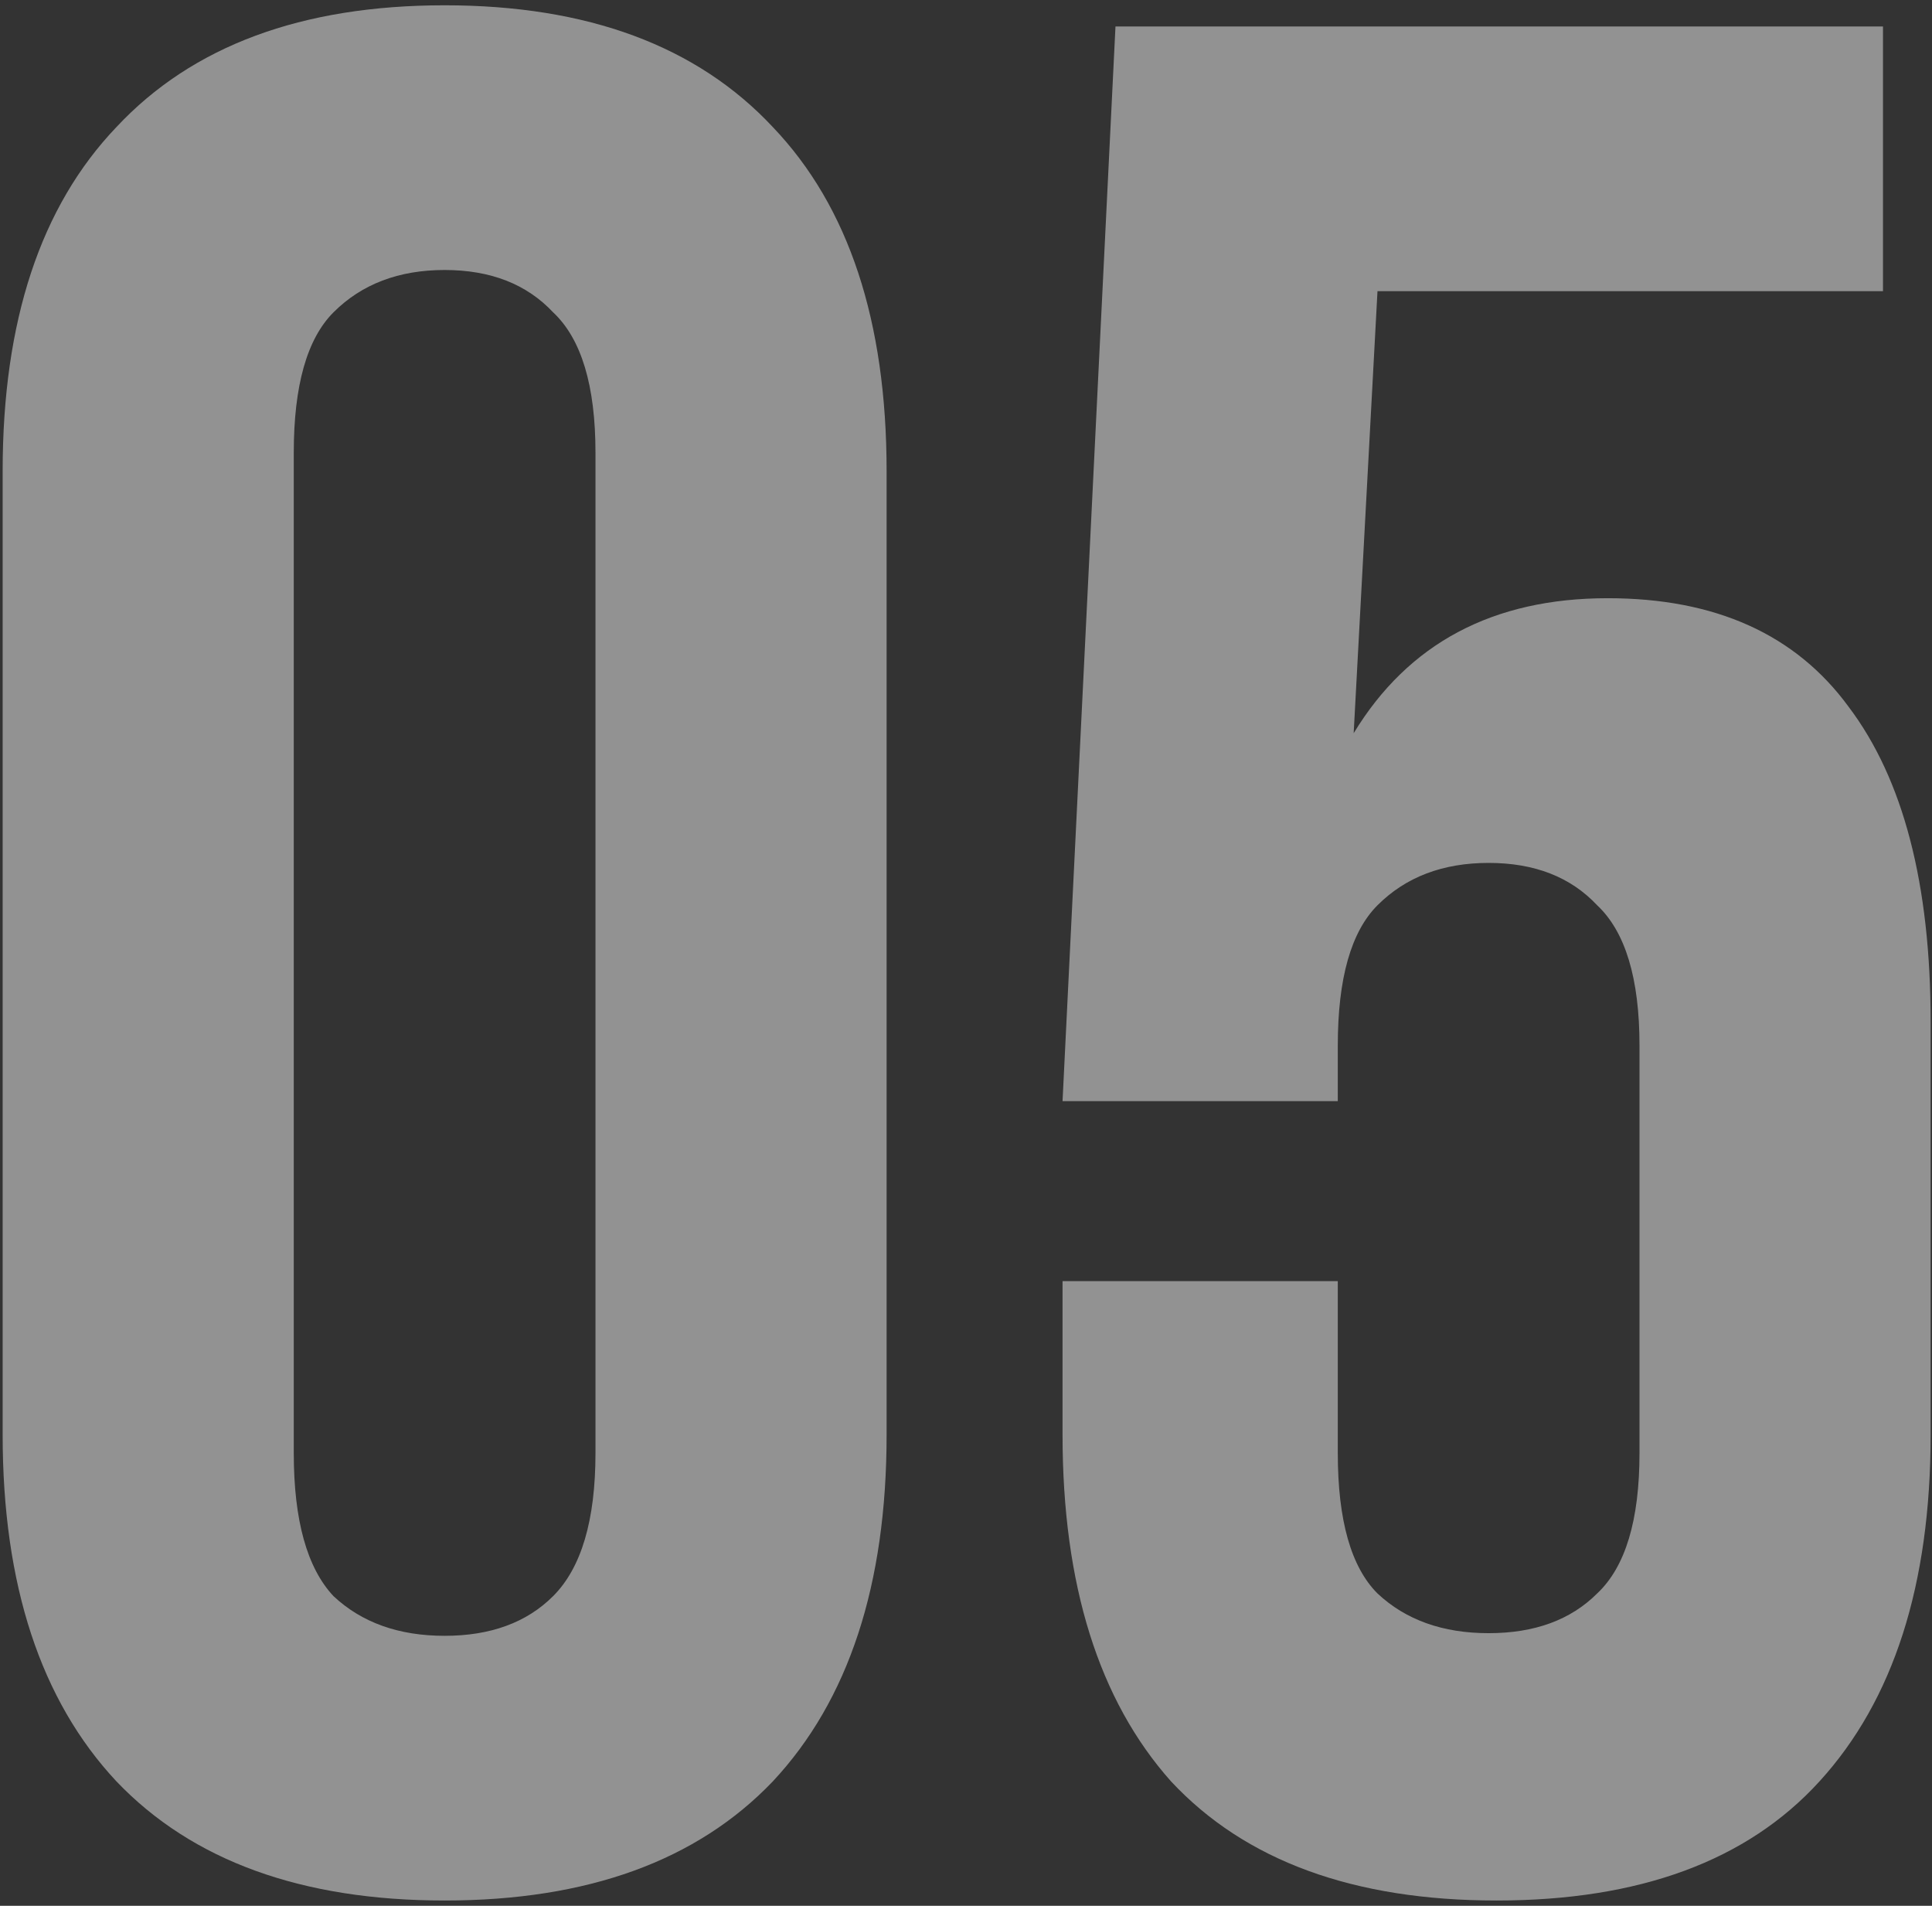 <?xml version="1.0" encoding="UTF-8"?> <svg xmlns="http://www.w3.org/2000/svg" width="73" height="72" viewBox="0 0 73 72" fill="none"><rect x="0" y="0" width="73" height="72" fill="#333333" stroke="none"/> <path opacity="0.5" d="M11.1 54.9C11.1 57.433 11.6 59.233 12.6 60.3C13.667 61.3 15.067 61.8 16.8 61.8C18.533 61.8 19.9 61.3 20.9 60.3C21.967 59.233 22.5 57.433 22.5 54.9V17.1C22.5 14.567 21.967 12.8 20.9 11.8C19.9 10.733 18.533 10.2 16.8 10.2C15.067 10.2 13.667 10.733 12.6 11.8C11.6 12.8 11.1 14.567 11.1 17.1V54.9ZM0.1 17.8C0.1 12.133 1.533 7.8 4.4 4.8C7.267 1.733 11.4 0.2 16.8 0.2C22.2 0.2 26.333 1.733 29.2 4.8C32.067 7.8 33.5 12.133 33.5 17.8V54.2C33.5 59.867 32.067 64.233 29.2 67.3C26.333 70.3 22.2 71.8 16.8 71.8C11.4 71.8 7.267 70.3 4.4 67.3C1.533 64.233 0.1 59.867 0.1 54.2V17.8ZM50.548 48.4V54.9C50.548 57.433 51.048 59.2 52.048 60.2C53.115 61.2 54.515 61.7 56.248 61.7C57.982 61.7 59.348 61.2 60.348 60.2C61.415 59.2 61.948 57.433 61.948 54.9V39.5C61.948 36.967 61.415 35.2 60.348 34.2C59.348 33.133 57.982 32.6 56.248 32.6C54.515 32.6 53.115 33.133 52.048 34.2C51.048 35.2 50.548 36.967 50.548 39.5V41.6H40.148L42.148 1H71.148V11H52.048L51.148 27.7C53.215 24.3 56.415 22.6 60.748 22.6C64.815 22.6 67.848 23.967 69.848 26.7C71.915 29.433 72.948 33.4 72.948 38.6V54.2C72.948 59.867 71.548 64.233 68.748 67.3C66.015 70.3 61.948 71.8 56.548 71.8C51.148 71.8 47.048 70.3 44.248 67.3C41.515 64.233 40.148 59.867 40.148 54.2V48.4H50.548Z" fill="#F2F2F2"></path> </svg> 